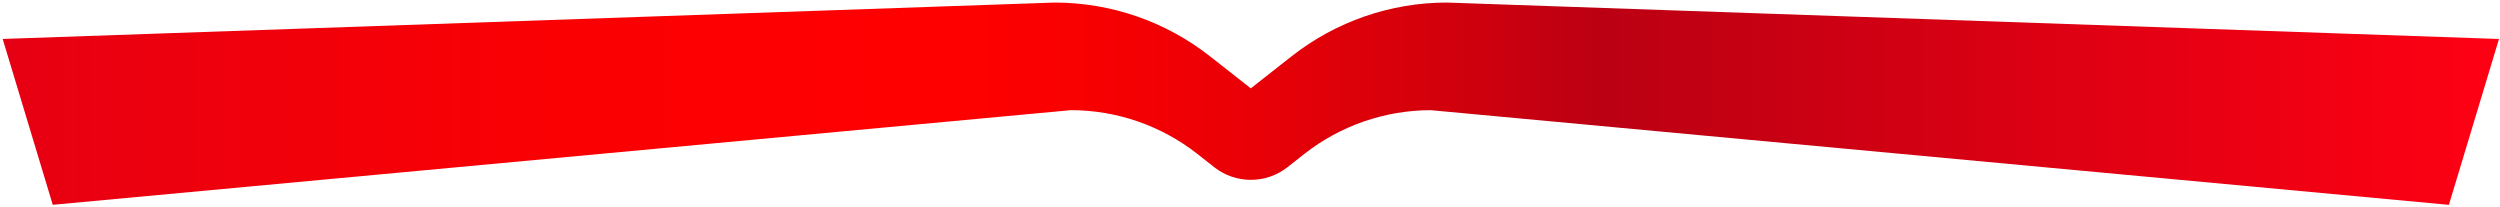 <svg width="750" height="62" viewBox="0 0 750 62" fill="none" xmlns="http://www.w3.org/2000/svg">
<path d="M364.256 50.149C370.709 55.225 379.799 55.225 386.252 50.149L391.274 46.198C402.11 37.684 415.484 33.058 429.263 33.058L734.669 61.453L749.699 11.692L434.096 0.766C417.176 0.766 400.751 6.445 387.458 16.903L375.236 26.506L363.014 16.903C349.712 6.454 333.287 0.766 316.376 0.766L0.8 11.683L15.83 61.444L321.236 33.049C335.015 33.049 348.389 37.675 359.225 46.189L364.247 50.14L364.256 50.149Z" fill="url(#paint0_linear_691_2750)"/>
<defs>
<linearGradient id="paint0_linear_691_2750" x1="0.8" y1="31.105" x2="749.717" y2="31.105" gradientUnits="userSpaceOnUse">
<stop stop-color="#E60013"/>
<stop offset="0.06" stop-color="#EC000E"/>
<stop offset="0.22" stop-color="#FA0003"/>
<stop offset="0.37" stop-color="#FF0000"/>
<stop offset="0.43" stop-color="#F90001"/>
<stop offset="0.5" stop-color="#E90006"/>
<stop offset="0.59" stop-color="#CE000D"/>
<stop offset="0.64" stop-color="#BB0013"/>
<stop offset="1" stop-color="#FF0013"/>
</linearGradient>
</defs>
</svg>
